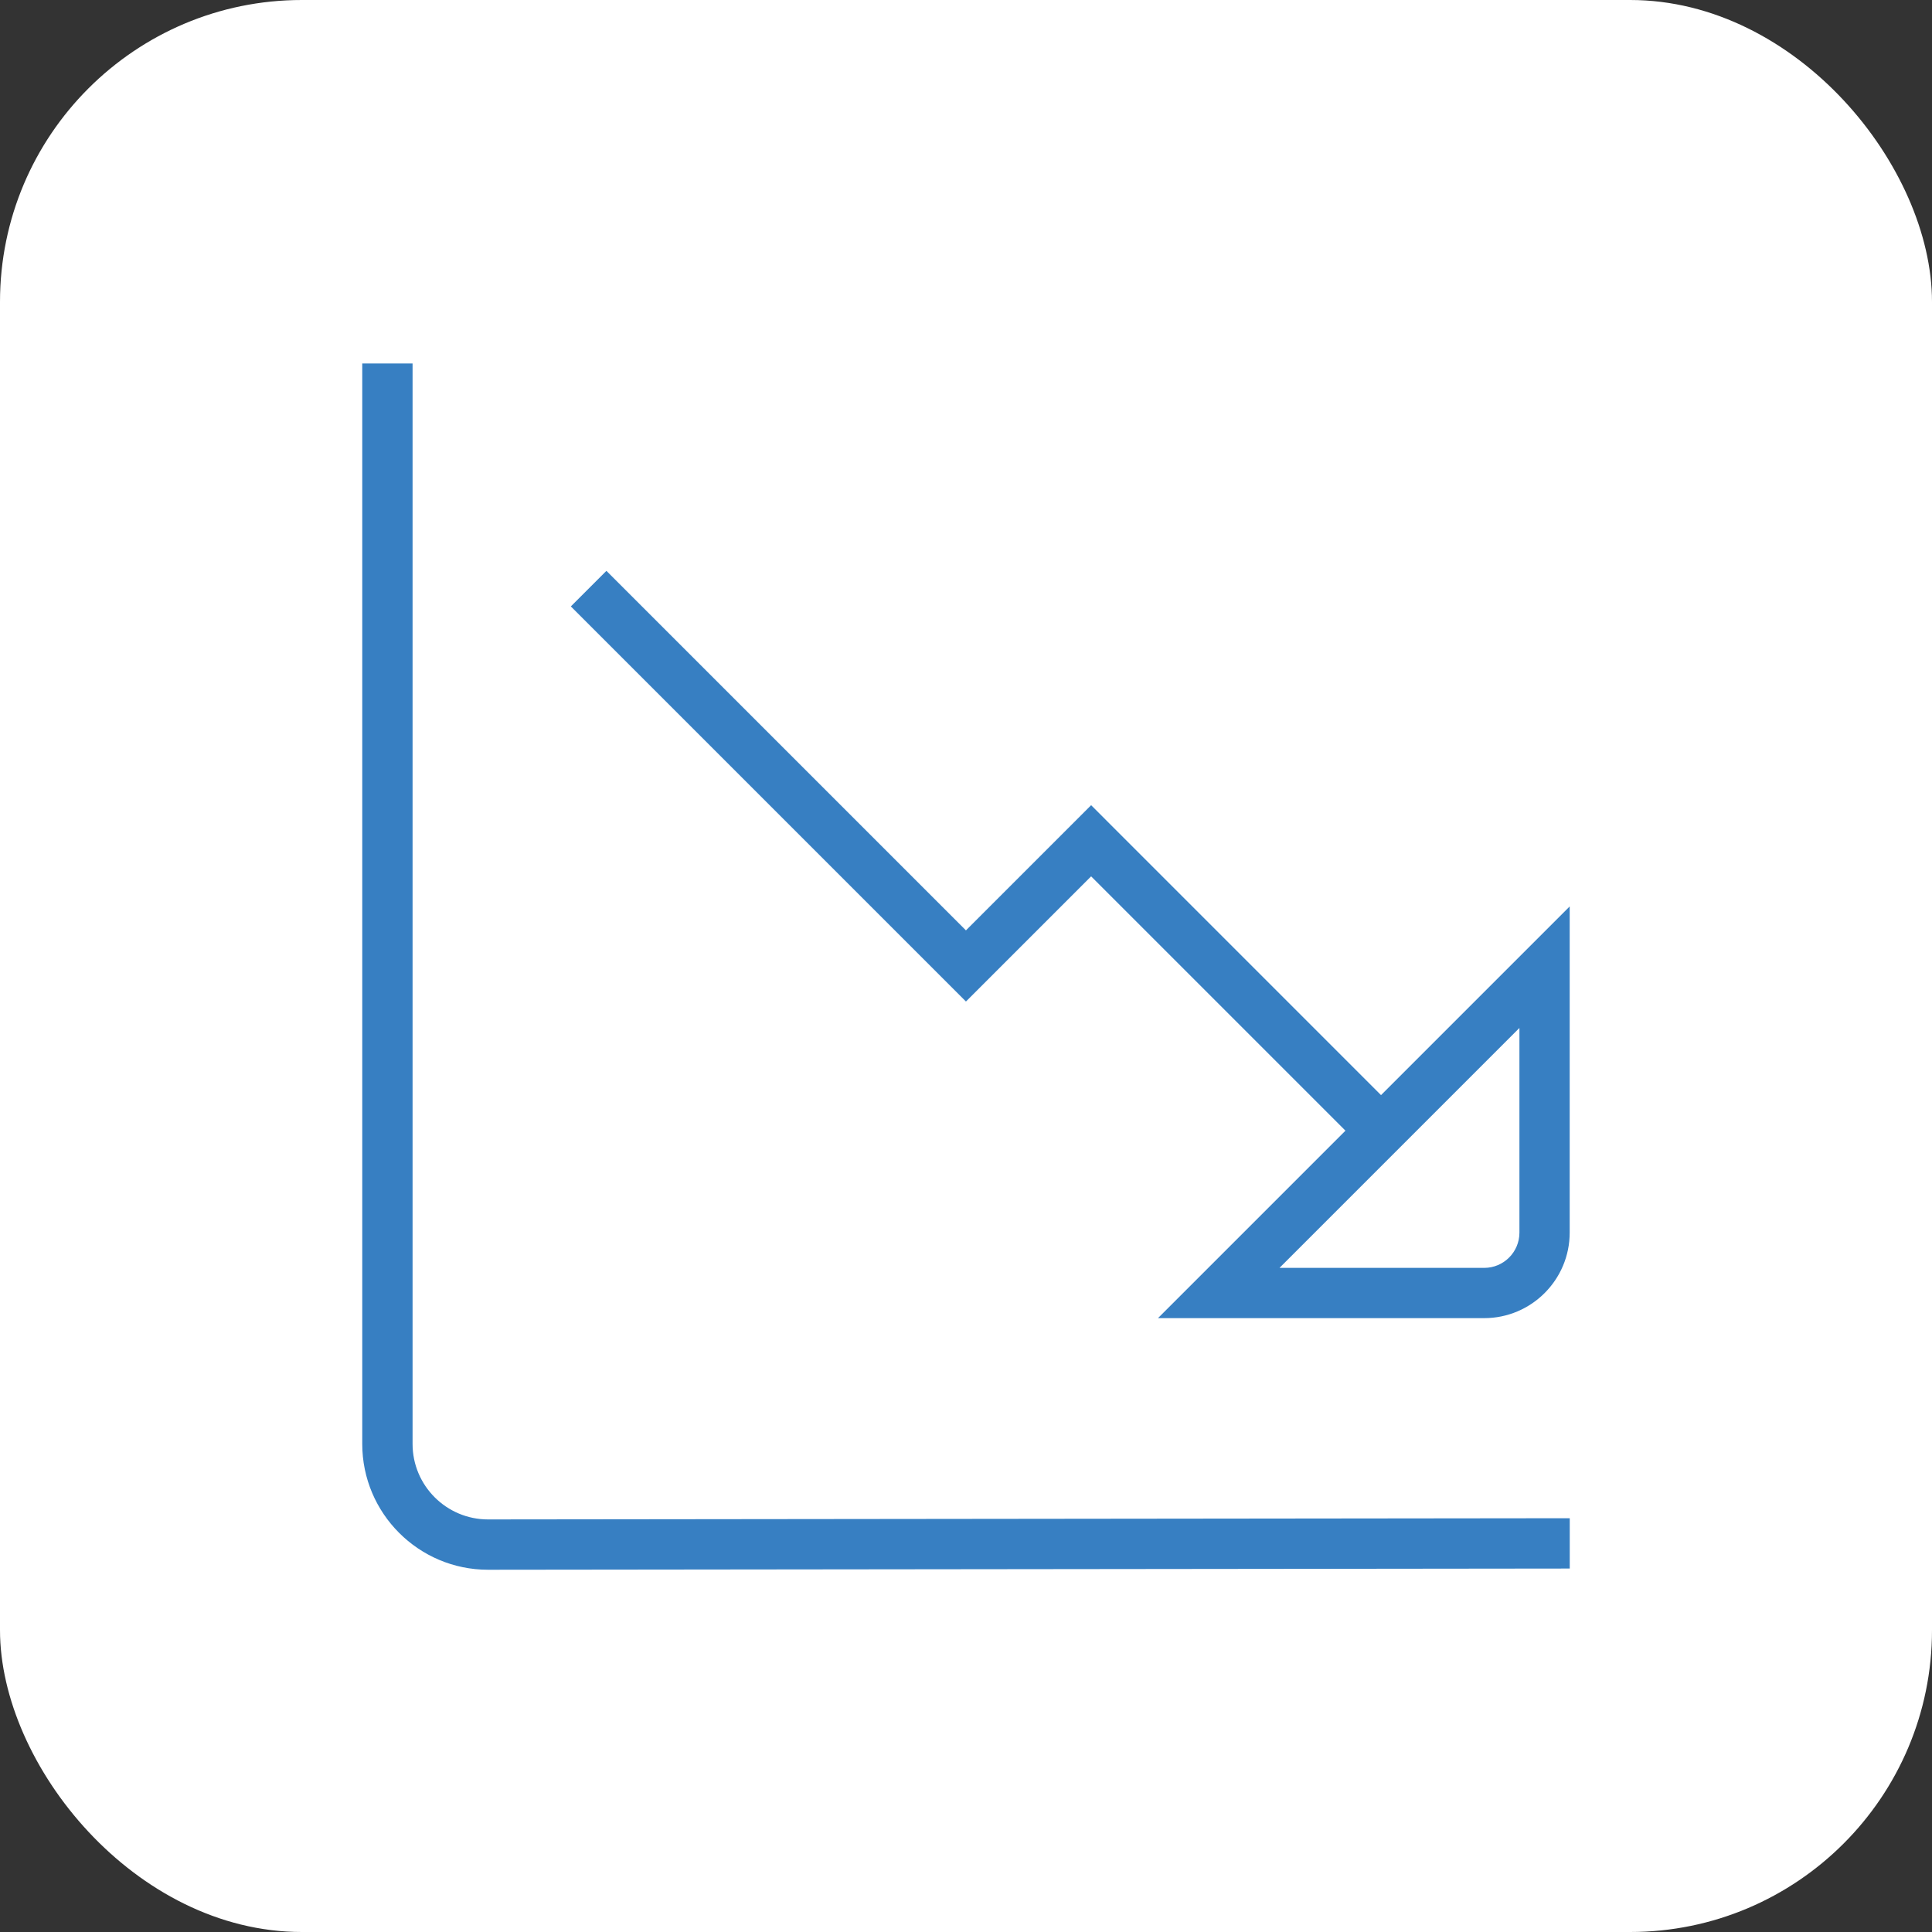 <svg width="64" height="64" viewBox="0 0 64 64" fill="none" xmlns="http://www.w3.org/2000/svg">
<rect x="0" y="0" width="64" height="64" fill="#333333" stroke="none"/>
<rect width="64" height="64" rx="10" fill="white"/>
<g clip-path="url(#clip0_12_8)">
<path d="M52 51.96L16.167 52C13.868 52 12 50.13 12 47.833V12.04H13.667V47.833C13.667 49.212 14.788 50.333 16.167 50.333L52 50.293V51.96ZM32 33.178L18.91 20.088L20.088 18.91L31.998 30.82L36.145 26.673L45.748 36.277L51.998 30.027V40.832C51.998 42.395 50.727 43.665 49.165 43.665H38.36L44.57 37.455L36.145 29.03L31.998 33.177L32 33.178ZM50.333 34.052L42.385 42H49.167C49.81 42 50.333 41.477 50.333 40.833V34.052Z" fill="#377FC2"/>
</g>
<defs>
<clipPath id="clip0_12_8">
<rect width="40" height="40" fill="white" transform="translate(12 12)"/>
</clipPath>
</defs>
</svg>
